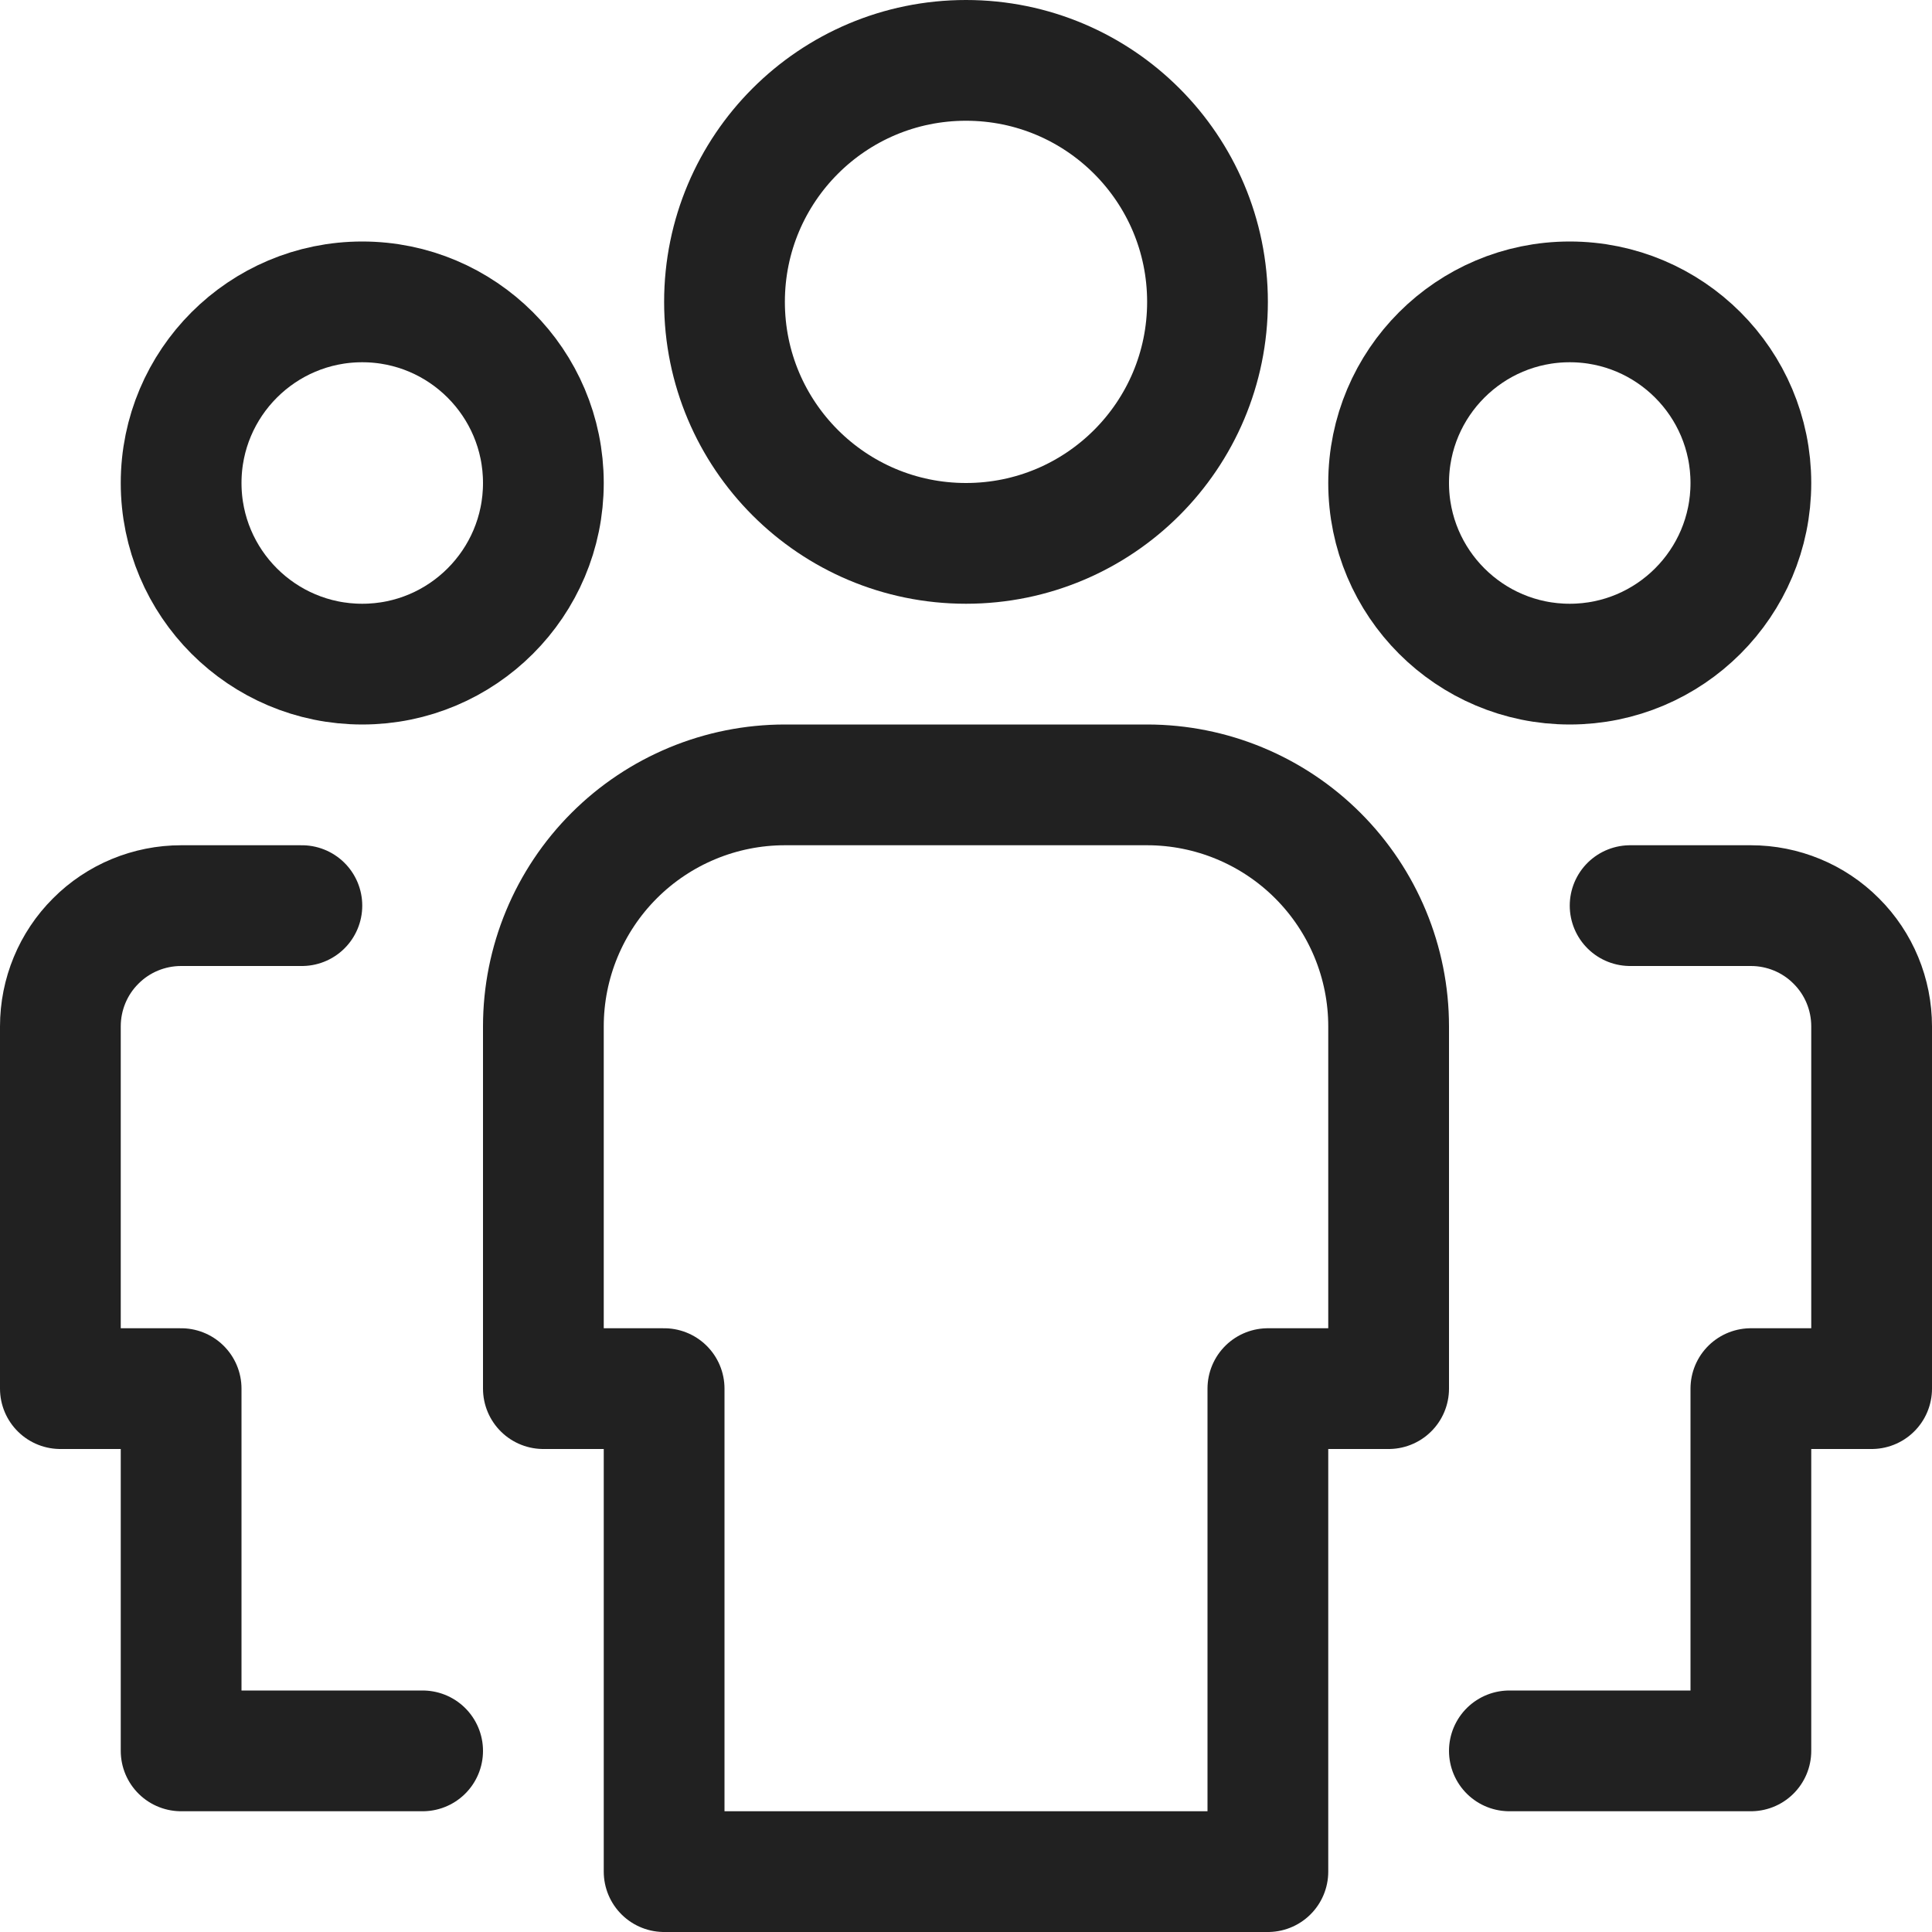 <svg width="16" height="16" viewBox="0 0 16 16" fill="none" xmlns="http://www.w3.org/2000/svg">
<g clip-path="url(#clip0_3015_175)">
<path d="M4.5 4C4.5 3.172 3.828 2.5 3 2.5C2.172 2.5 1.5 3.172 1.5 4C1.5 4.828 2.172 5.5 3 5.5C3.828 5.5 4.5 4.828 4.5 4Z" stroke="#212121" stroke-linecap="round" stroke-linejoin="round"/>
<path d="M3.5 14.5H1.5V11.5H0.5V8.5C0.5 8.235 0.605 7.98 0.793 7.793C0.98 7.605 1.235 7.5 1.5 7.5H2.5" stroke="#212121" stroke-linecap="round" stroke-linejoin="round"/>
<path d="M11.5 4C11.5 4.828 12.172 5.5 13 5.5C13.828 5.5 14.5 4.828 14.5 4C14.5 3.172 13.828 2.5 13 2.5C12.172 2.5 11.5 3.172 11.5 4Z" stroke="#212121" stroke-linecap="round" stroke-linejoin="round"/>
<path d="M12.5 14.5H14.5V11.5H15.5V8.5C15.5 8.235 15.395 7.98 15.207 7.793C15.02 7.605 14.765 7.5 14.5 7.5H13.5" stroke="#212121" stroke-linecap="round" stroke-linejoin="round"/>
<path d="M10 2.5C10 1.395 9.105 0.5 8 0.5C6.895 0.5 6 1.395 6 2.5C6 3.605 6.895 4.5 8 4.5C9.105 4.5 10 3.605 10 2.5Z" stroke="#212121" stroke-linecap="round" stroke-linejoin="round"/>
<path d="M10.5 15.5H5.5V11.5H4.5V8.5C4.5 7.97 4.711 7.461 5.086 7.086C5.461 6.711 5.97 6.5 6.5 6.5H9.5C10.03 6.5 10.539 6.711 10.914 7.086C11.289 7.461 11.5 7.97 11.5 8.5V11.5H10.5V15.5Z" stroke="#212121" stroke-linecap="round" stroke-linejoin="round"/>
</g>
<defs>
<clipPath id="clip0_3015_175">
<rect width="16" height="16" fill="white"/>
</clipPath>
</defs>
</svg>
